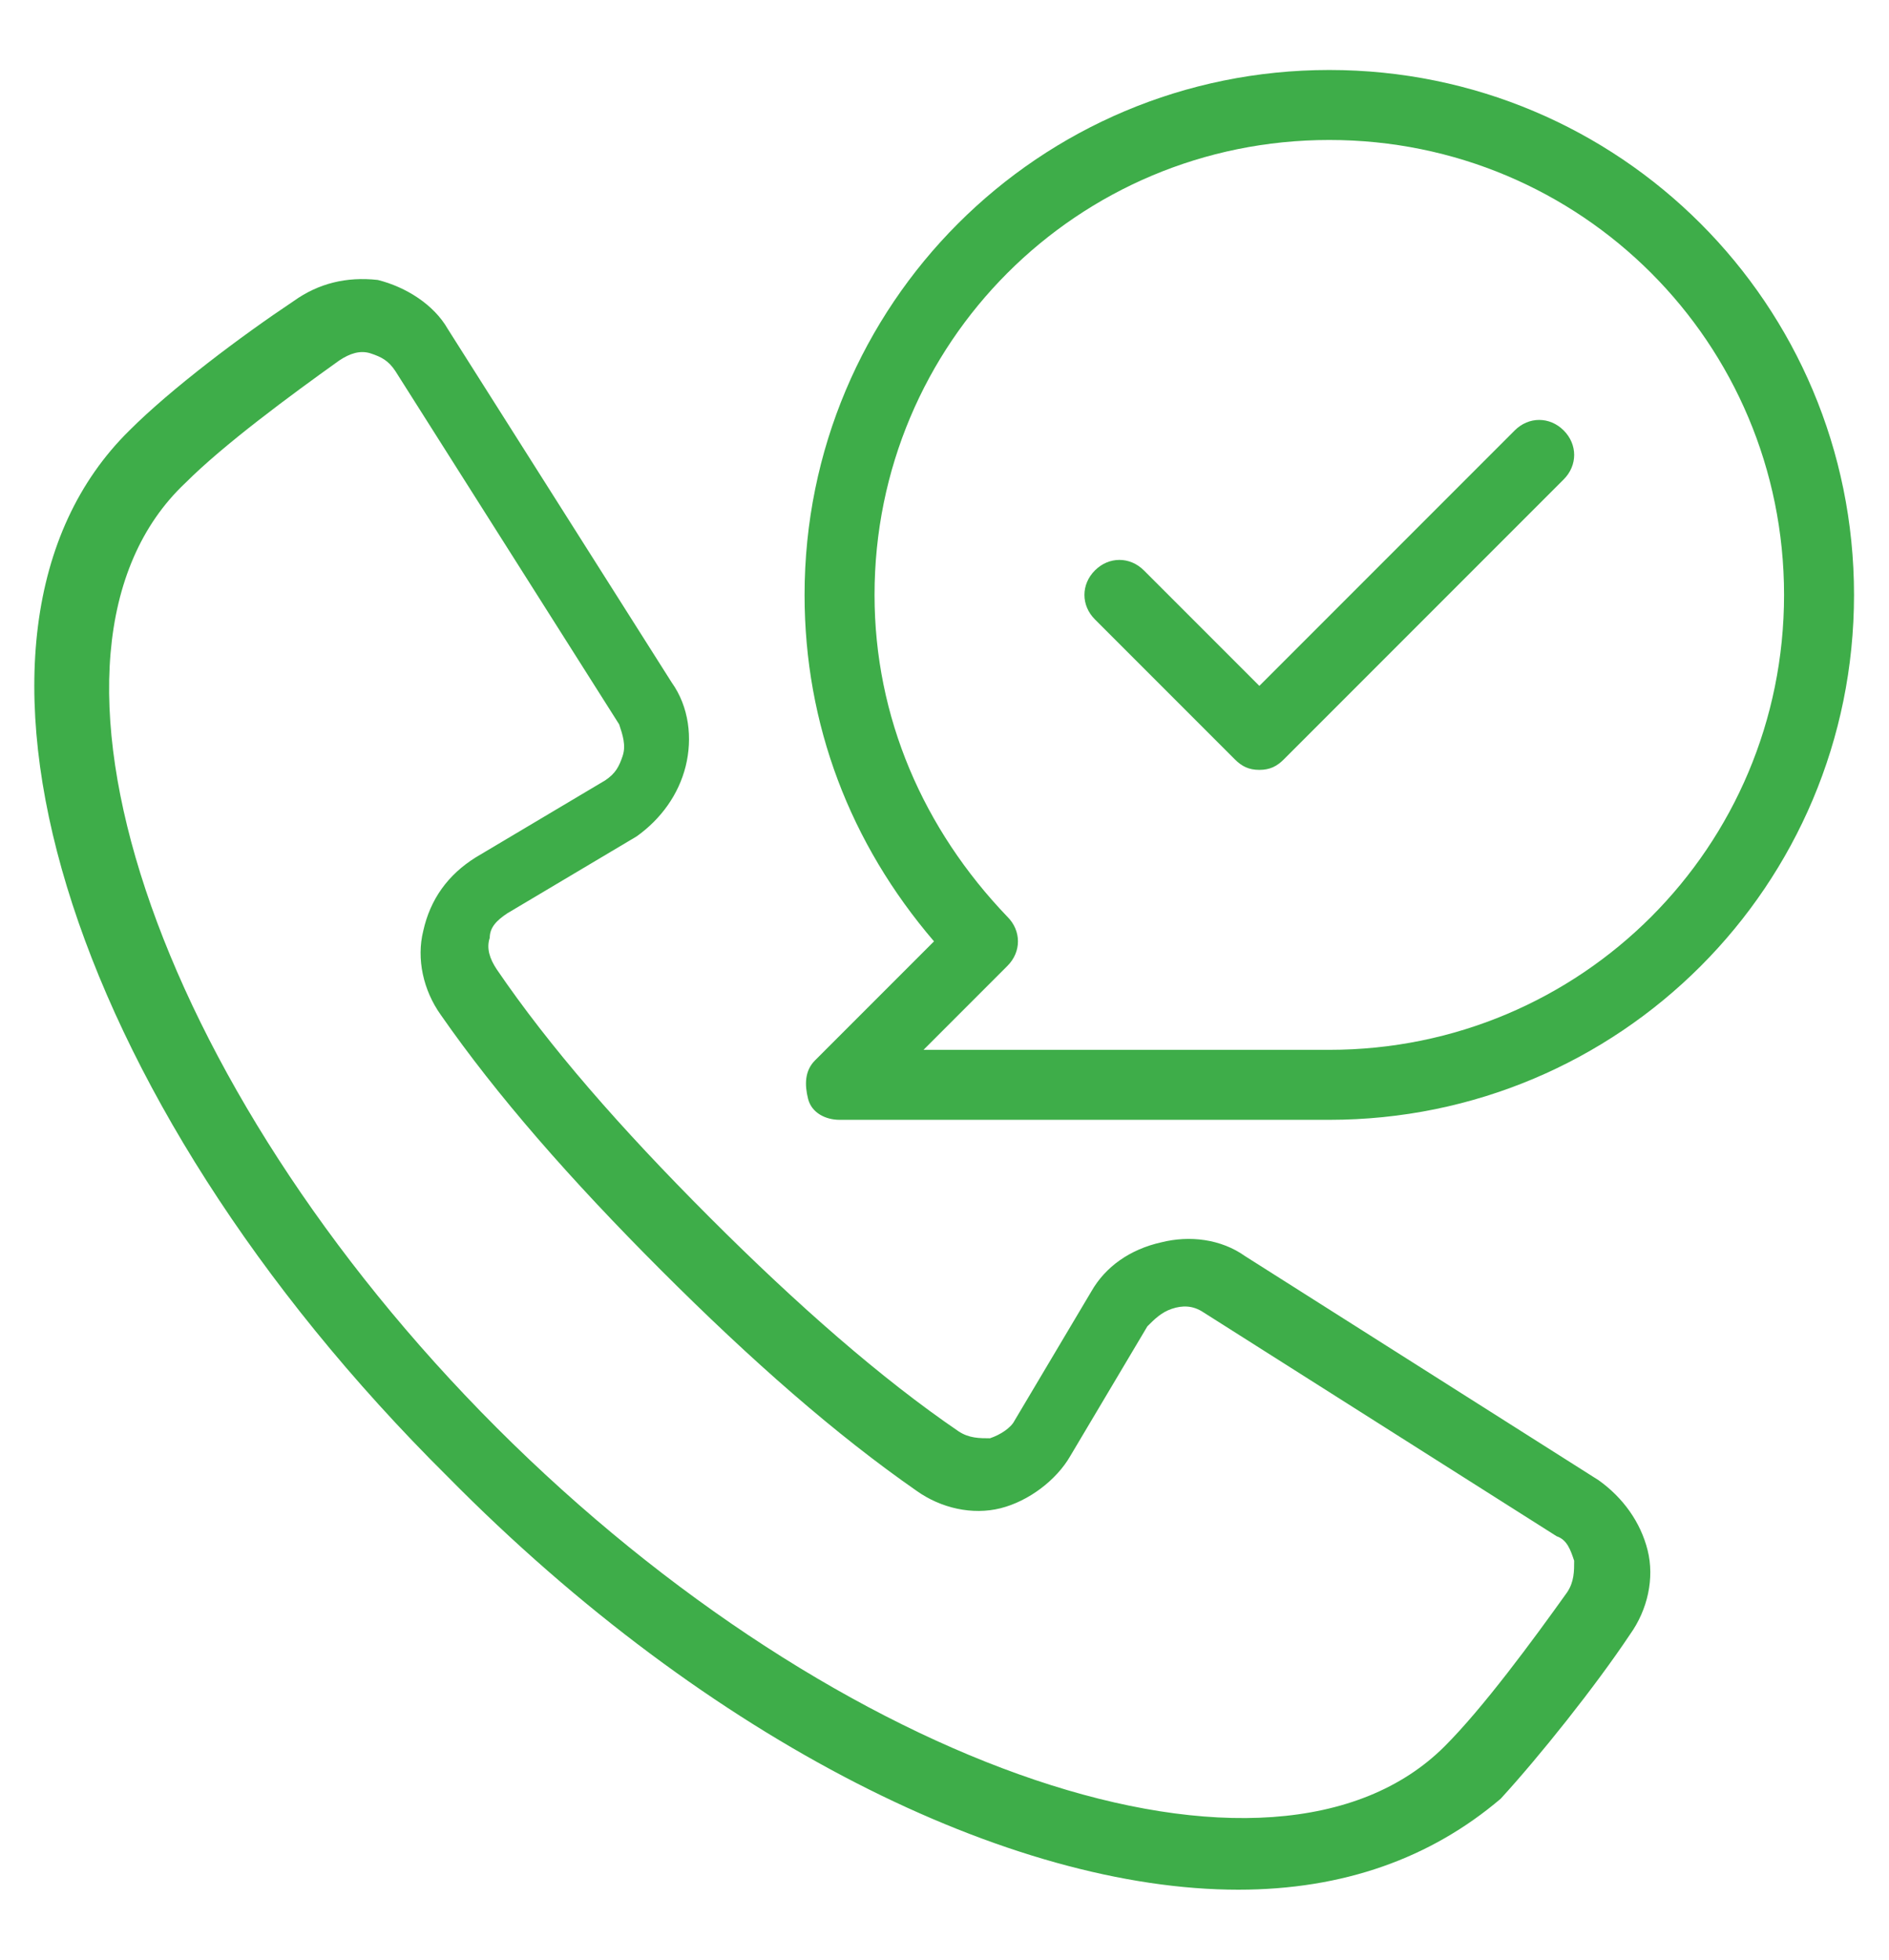 <?xml version="1.0" encoding="utf-8"?>
<!-- Generator: Adobe Illustrator 25.2.0, SVG Export Plug-In . SVG Version: 6.00 Build 0)  -->
<svg version="1.1" id="Layer_1" xmlns="http://www.w3.org/2000/svg" xmlns:xlink="http://www.w3.org/1999/xlink" x="0px" y="0px"
	 viewBox="0 0 54 56" style="enable-background:new 0 0 54 56;" xml:space="preserve">
<style type="text/css">
	.st0{fill:#3EAD49;}
</style>
<g>
	<path class="st0" d="M35.4,54c-6.5,0-15.1-4.2-22.6-11.8l0,0C1.8,31.3-2.2,18.1,3.7,12.3c1.2-1.2,3.2-2.7,4.7-3.7
		C9.1,8.1,9.9,7.9,10.8,8c0.8,0.2,1.6,0.7,2,1.4l6.4,10.1c0.5,0.7,0.6,1.6,0.4,2.4c-0.2,0.8-0.7,1.5-1.4,2l-3.7,2.2
		c-0.3,0.2-0.5,0.4-0.5,0.7c-0.1,0.3,0,0.6,0.2,0.9c1.5,2.2,3.5,4.5,6.1,7.1c2.5,2.5,4.9,4.6,7.1,6.1c0.3,0.2,0.6,0.2,0.9,0.2
		c0.3-0.1,0.6-0.3,0.7-0.5l2.2-3.7c0.4-0.7,1.1-1.2,2-1.4c0.8-0.2,1.7-0.1,2.4,0.4l10.1,6.4c0.7,0.5,1.2,1.2,1.4,2
		c0.2,0.8,0,1.7-0.5,2.4c-1,1.5-2.6,3.5-3.7,4.7C40.9,53.1,38.4,54,35.4,54z M14.2,40.8c9.8,9.8,22.2,14,27.1,9.1
		c1.1-1.1,2.5-3,3.5-4.4c0.2-0.3,0.2-0.6,0.2-0.9c-0.1-0.3-0.2-0.6-0.5-0.7l-10.1-6.4c-0.3-0.2-0.6-0.2-0.9-0.1
		c-0.3,0.1-0.5,0.3-0.7,0.5l-2.2,3.7c-0.4,0.7-1.2,1.3-2,1.5c-0.8,0.2-1.7,0-2.4-0.5c-2.3-1.6-4.7-3.7-7.3-6.3
		c-2.6-2.6-4.7-5-6.3-7.3c-0.5-0.7-0.7-1.6-0.5-2.4c0.2-0.9,0.7-1.6,1.5-2.1l3.7-2.2c0.3-0.2,0.4-0.4,0.5-0.7c0.1-0.3,0-0.6-0.1-0.9
		l-6.4-10.1c-0.2-0.3-0.4-0.4-0.7-0.5c-0.3-0.1-0.6,0-0.9,0.2c-1.4,1-3.3,2.4-4.4,3.5C0.2,18.6,4.4,31,14.2,40.8L14.2,40.8z"/>
	<path class="st0" d="M38,32H24c-0.4,0-0.8-0.2-0.9-0.6s-0.1-0.8,0.2-1.1l3.4-3.4C24.3,24.1,23,20.7,23,17c0-8.3,6.7-15,15-15
		s15,6.7,15,15S46.3,32,38,32z M26.4,30H38c7.2,0,13-5.8,13-13S45.2,4,38,4S25,9.8,25,17c0,3.5,1.4,6.7,3.8,9.2c0.4,0.4,0.4,1,0,1.4
		L26.4,30z"/>
	<path class="st0" d="M36,22c-0.3,0-0.5-0.1-0.7-0.3l-4-4c-0.4-0.4-0.4-1,0-1.4c0.4-0.4,1-0.4,1.4,0l3.3,3.3l7.3-7.3
		c0.4-0.4,1-0.4,1.4,0c0.4,0.4,0.4,1,0,1.4l-8,8C36.5,21.9,36.3,22,36,22z"/>
</g>
</svg>
